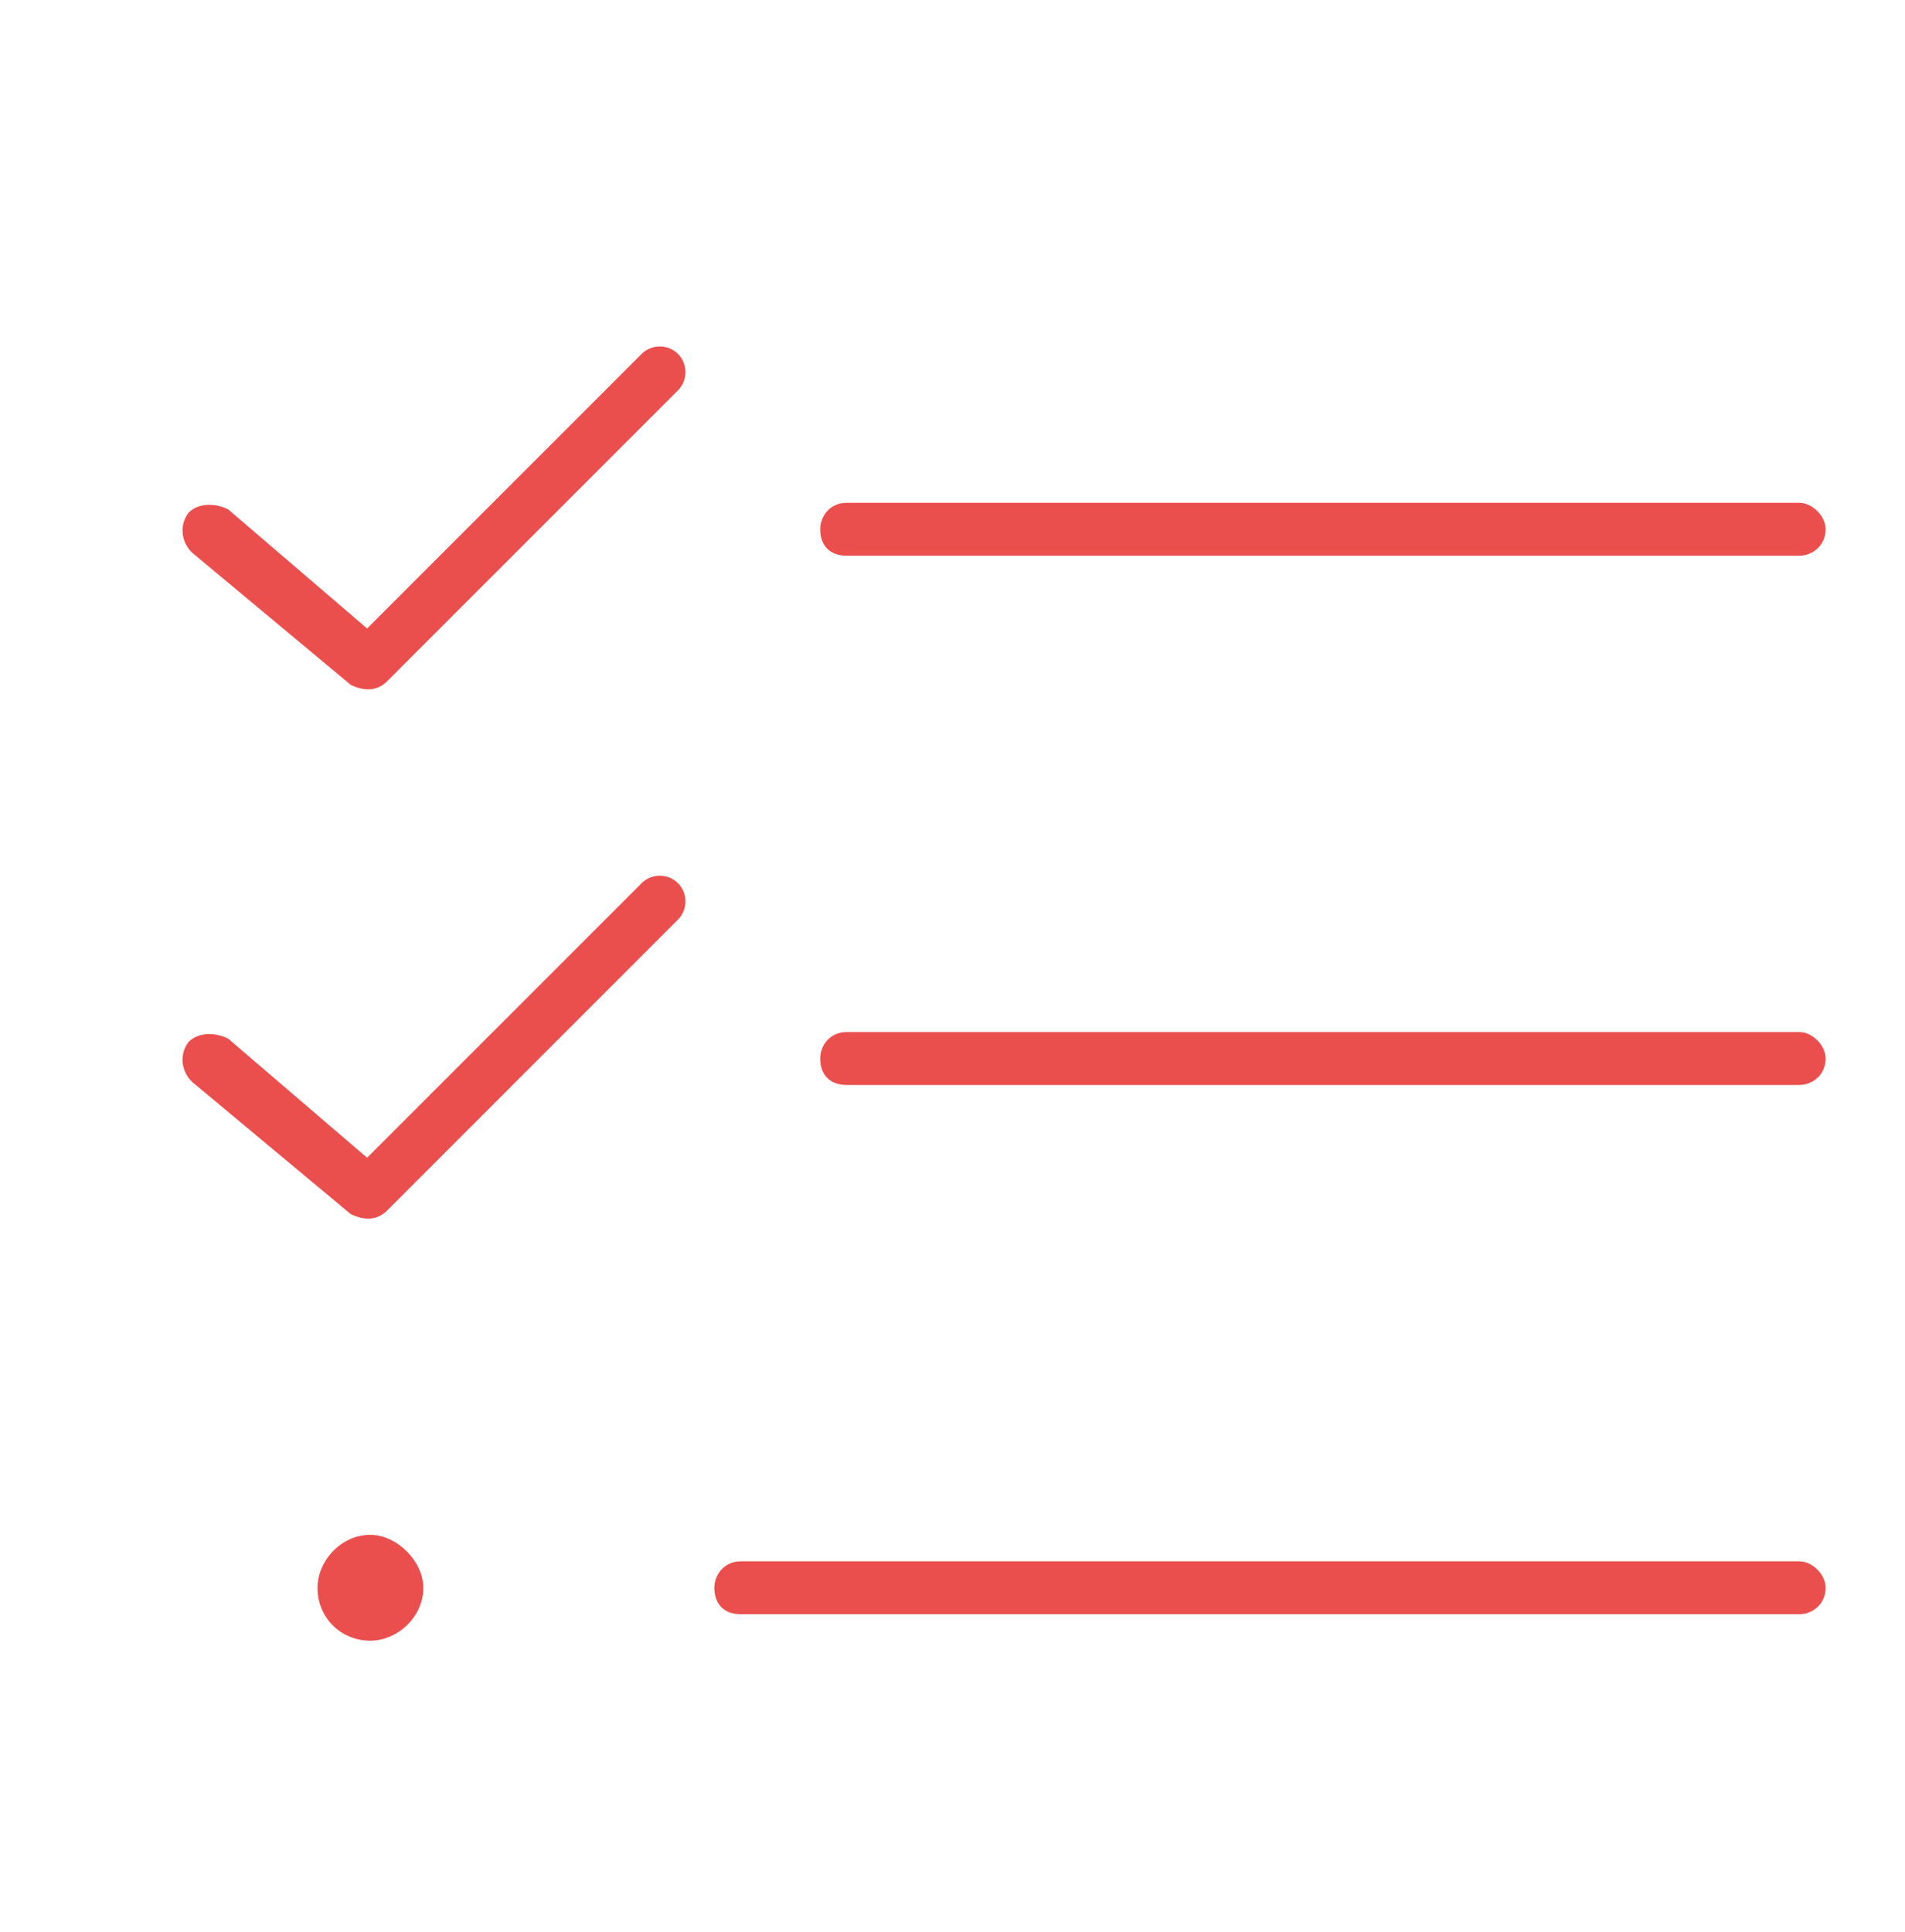 <svg width="72" height="73" viewBox="0 0 72 73" fill="none" xmlns="http://www.w3.org/2000/svg">
<path d="M25.625 14.75L14.625 25.75C14.25 26.125 13.75 26.125 13.25 25.875L7.25 20.875C6.875 20.5 6.75 19.875 7.125 19.375C7.5 19 8.125 19 8.625 19.25L13.875 23.75L24.25 13.375C24.625 13 25.25 13 25.625 13.375C26 13.75 26 14.375 25.625 14.75ZM25.625 34.75L14.625 45.75C14.25 46.125 13.75 46.125 13.25 45.875L7.25 40.875C6.875 40.5 6.75 39.875 7.125 39.375C7.5 39 8.125 39 8.625 39.25L13.875 43.75L24.25 33.375C24.625 33 25.25 33 25.625 33.375C26 33.75 26 34.375 25.625 34.75ZM31 20C31 19.5 31.375 19 32 19H68C68.5 19 69 19.5 69 20C69 20.625 68.5 21 68 21H32C31.375 21 31 20.625 31 20ZM31 40C31 39.5 31.375 39 32 39H68C68.5 39 69 39.5 69 40C69 40.625 68.5 41 68 41H32C31.375 41 31 40.625 31 40ZM27 60C27 59.5 27.375 59 28 59H68C68.5 59 69 59.5 69 60C69 60.625 68.5 61 68 61H28C27.375 61 27 60.625 27 60ZM16 60C16 61.125 15 62 14 62C12.875 62 12 61.125 12 60C12 59 12.875 58 14 58C15 58 16 59 16 60Z" fill="#EA4F4D"/>
</svg>
